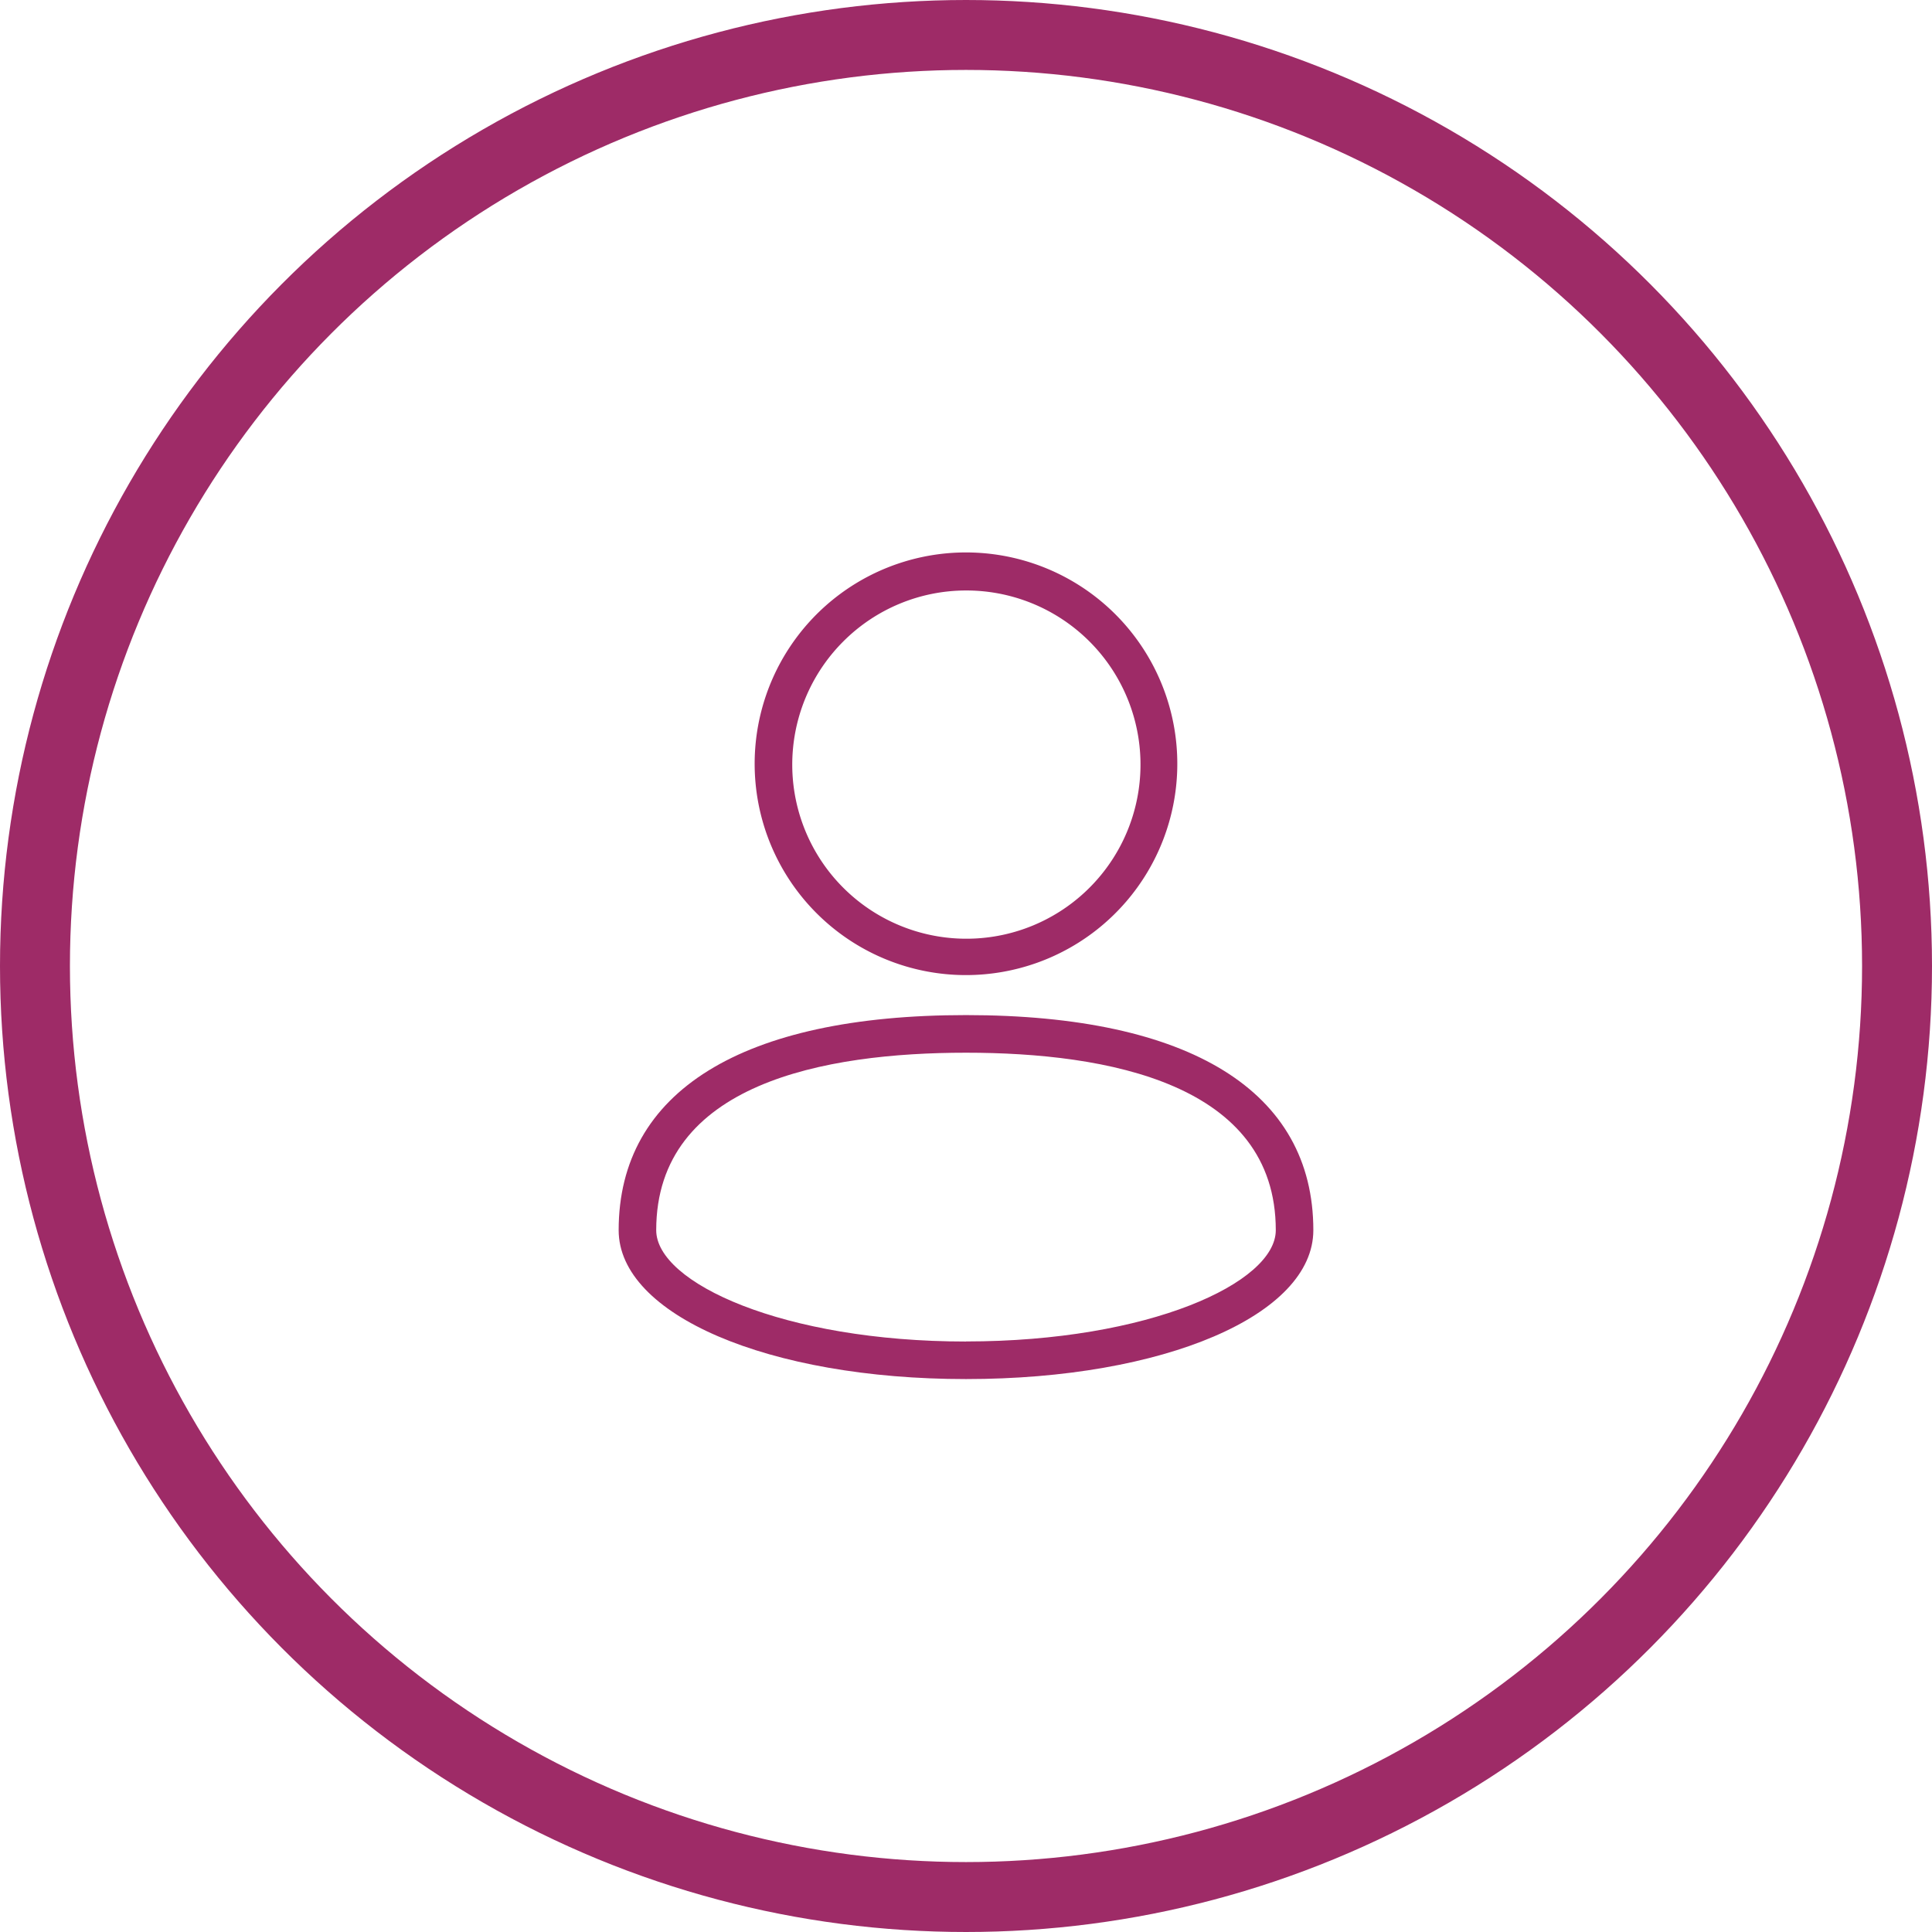 <svg xmlns="http://www.w3.org/2000/svg" width="27.628" height="27.628" viewBox="0 0 27.628 27.628"><g transform="translate(0 0)"><g transform="translate(0 0)" fill="none" stroke="#9e2b67" stroke-width="1"><ellipse cx="13.814" cy="13.814" rx="13.814" ry="13.814" stroke="none"/><ellipse cx="13.814" cy="13.814" rx="13.314" ry="13.314" fill="none"/></g><g transform="translate(8.847 7.906)"><path d="M229.827,37.621a3.022,3.022,0,1,0-2.136-.884,3.02,3.02,0,0,0,2.136.884Zm0-5.5a2.49,2.49,0,1,1-1.756.73,2.482,2.482,0,0,1,1.756-.73Z" transform="translate(-224.86 -31.583)" fill="#9e2b67"/><path d="M150.627,307.33c-3.2,0-4.967,1.091-4.967,3.076,0,1.208,2.136,2.129,4.967,2.129s4.967-.915,4.967-2.129C155.594,308.42,153.83,307.33,150.627,307.33Zm0,4.668c-2.611,0-4.43-.839-4.43-1.592,0-2.1,2.41-2.538,4.43-2.538s4.43.44,4.43,2.538c0,.752-1.814,1.591-4.43,1.591Z" transform="translate(-145.66 -300.72)" fill="#9e2b67"/></g></g></svg>
